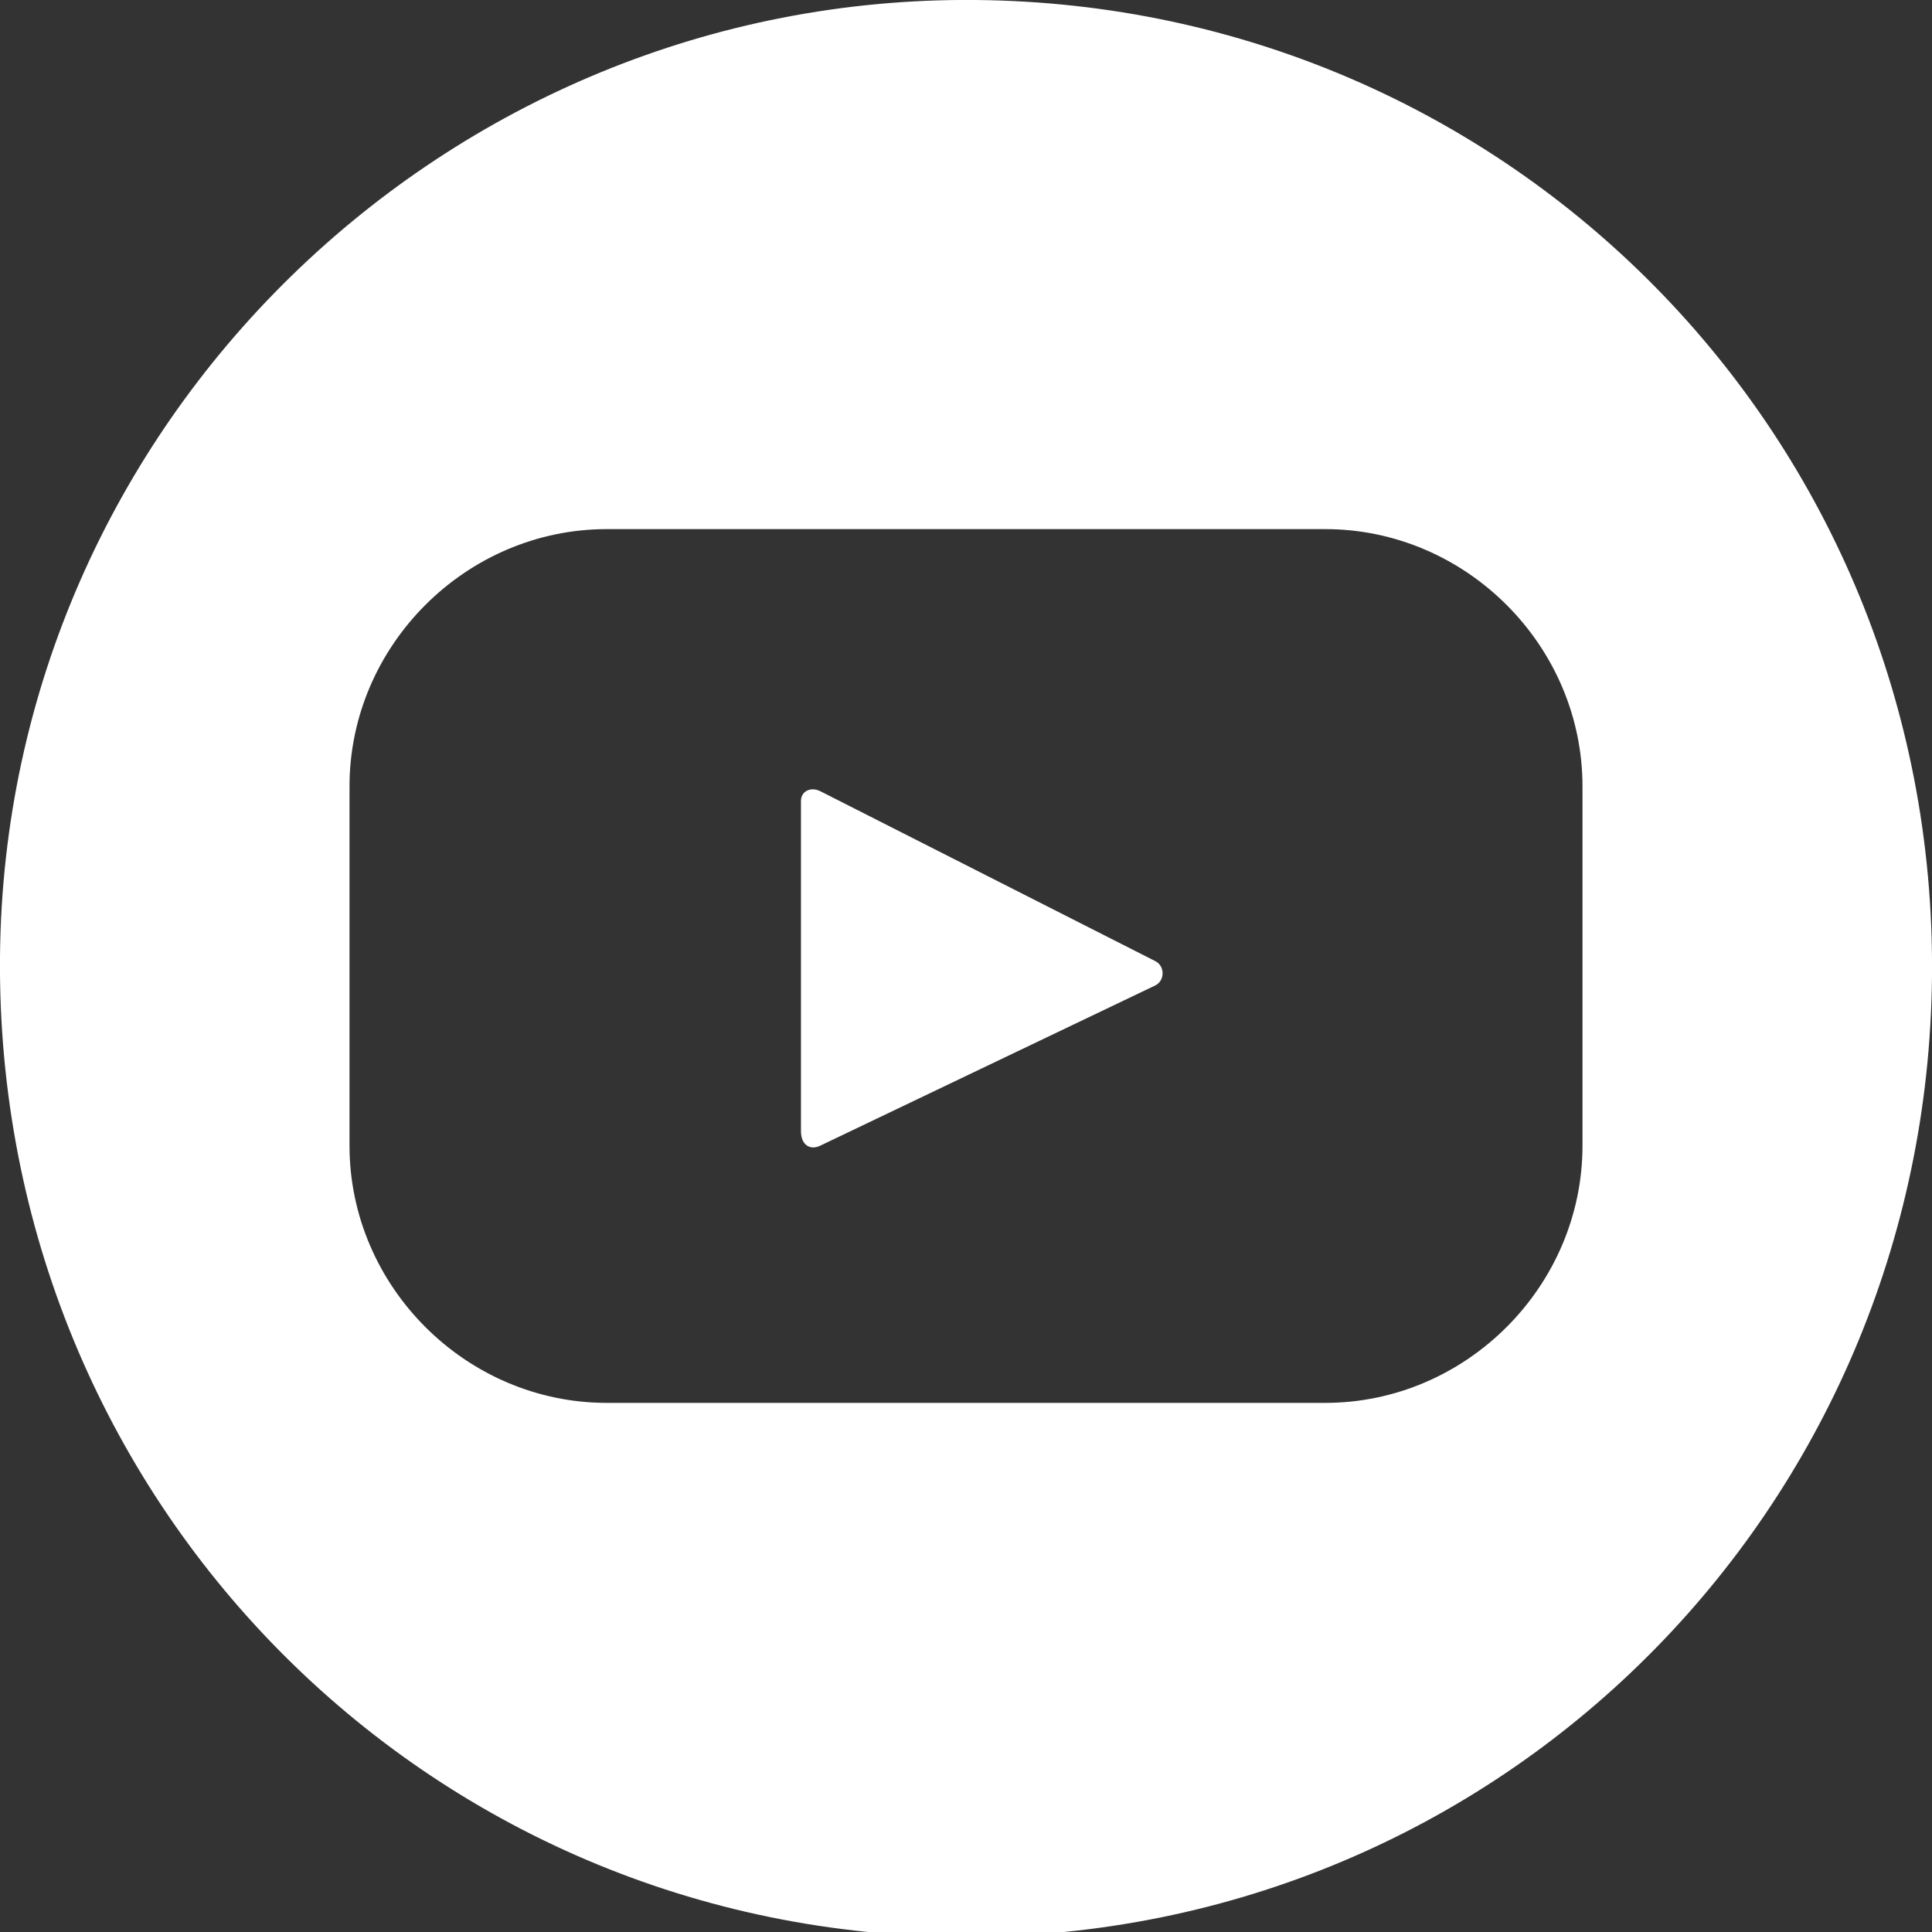 <?xml version="1.0" encoding="utf-8"?>
<!-- Generator: Adobe Illustrator 21.0.0, SVG Export Plug-In . SVG Version: 6.00 Build 0)  -->
<svg version="1.1" id="Layer_1" xmlns="http://www.w3.org/2000/svg" xmlns:xlink="http://www.w3.org/1999/xlink" x="0px" y="0px"
	 viewBox="0 0 39.8 39.8" style="enable-background:new 0 0 39.8 39.8;" xml:space="preserve">
<rect x="0" y="0" width="39.8" height="39.8" fill="#333333" stroke="none"/>
<style type="text/css">
	.st0{fill:#FFFFFF;}
</style>
<path class="st0" d="M39.8,20.1c-0.1,11-8.9,19.8-19.9,19.8c-11.1,0-20-9-19.9-20.2C0.1,8.7,9.2-0.1,20.1,0
	C31.1,0.1,39.9,9,39.8,20.1 M27.3,10.9H12.5c-2.9,0-5.3,2.4-5.3,5.3v7.4c0,2.9,2.4,5.3,5.3,5.3h14.8c2.9,0,5.3-2.4,5.3-5.3v-7.4
	C32.6,13.3,30.2,10.9,27.3,10.9z M23.8,20.3l-6.9,3.3c-0.2,0.1-0.4,0-0.4-0.3v-6.8c0-0.2,0.2-0.3,0.4-0.2l6.9,3.5
	C24,19.9,24,20.2,23.8,20.3z"/>
</svg>
